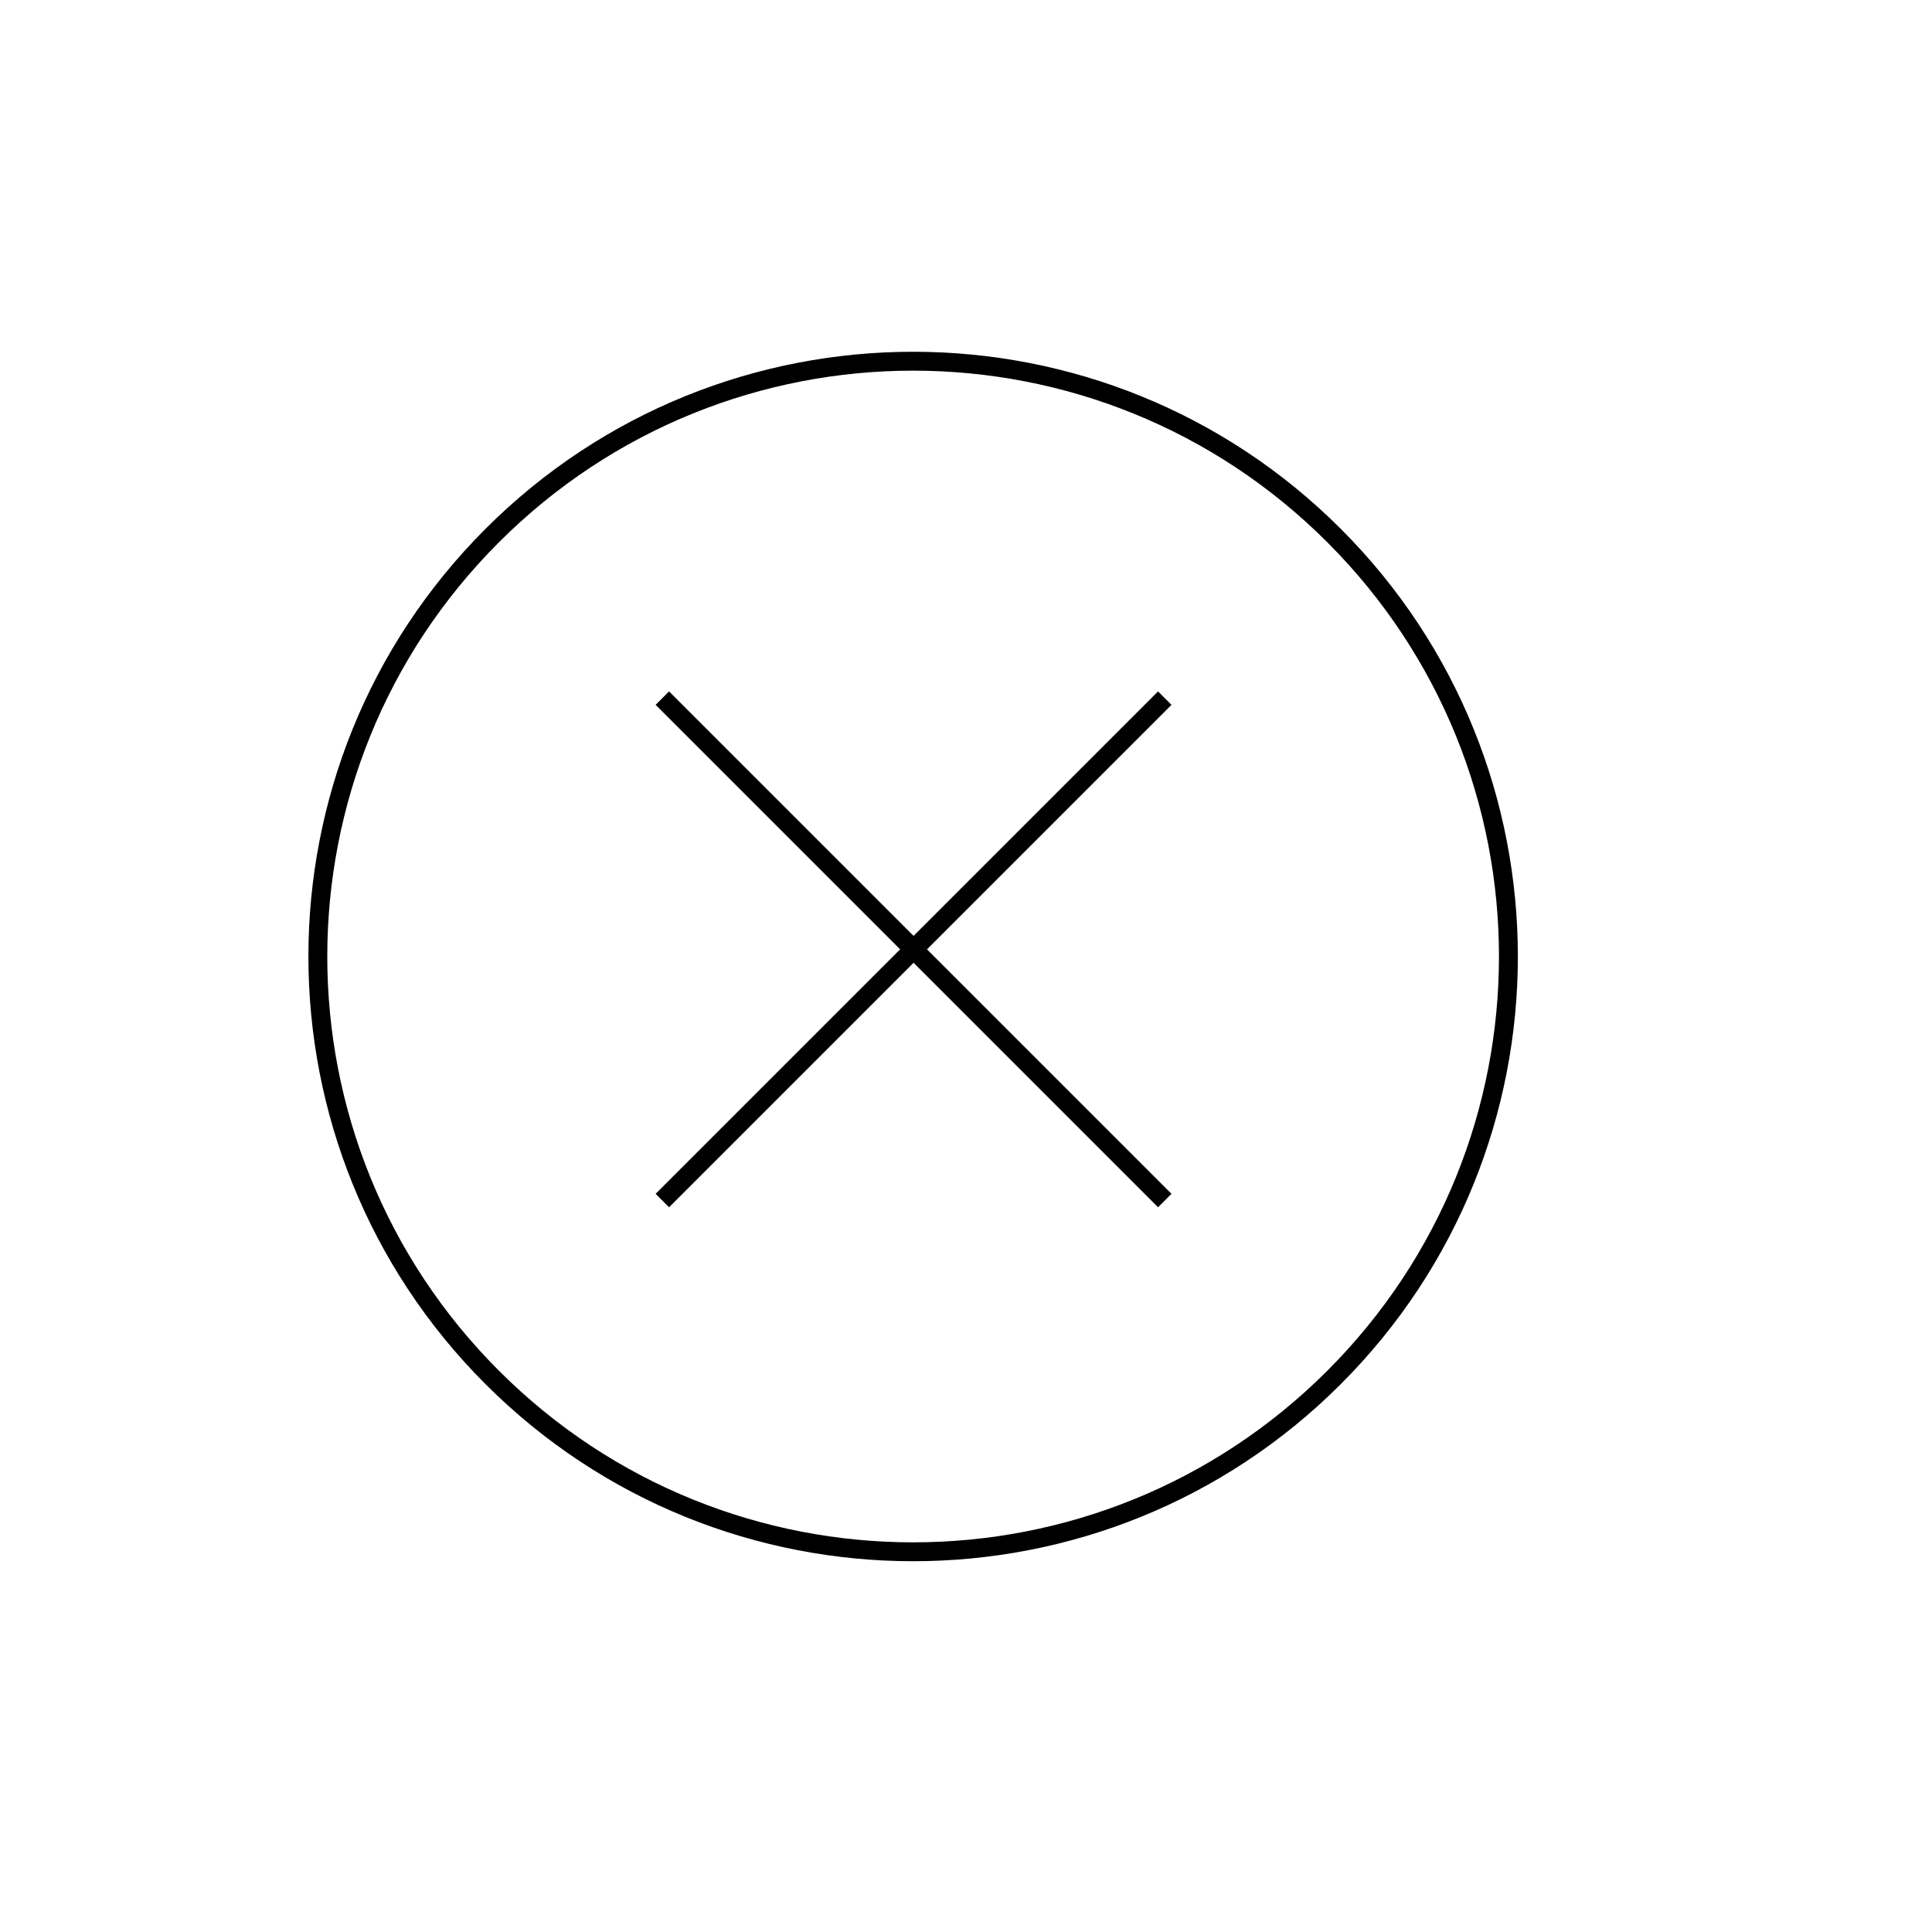 <?xml version="1.0" encoding="UTF-8"?>
<!-- Uploaded to: ICON Repo, www.svgrepo.com, Generator: ICON Repo Mixer Tools -->
<svg fill="#000000" width="800px" height="800px" version="1.1" viewBox="144 144 512 512" xmlns="http://www.w3.org/2000/svg">
 <path d="m499.32 284.15c-62.574-62.574-164.09-62.574-226.66 0-62.574 62.574-62.574 164.09 0 226.66 62.574 62.574 164.09 62.574 226.66 0 62.574-62.574 62.574-164.09 0-226.66zm-3.562 3.562c60.648 60.648 60.648 158.89 0 219.54-60.648 60.648-158.89 60.648-219.54 0-60.648-60.648-60.648-158.89 0-219.54 60.648-60.648 158.89-60.648 219.54 0zm-44.863 39.52-64.793 64.793-64.793-64.793-3.562 3.562 64.793 64.793-64.793 64.793 3.562 3.562 64.793-64.793 64.793 64.793 3.562-3.562-64.793-64.793 64.793-64.793z"/>
</svg>